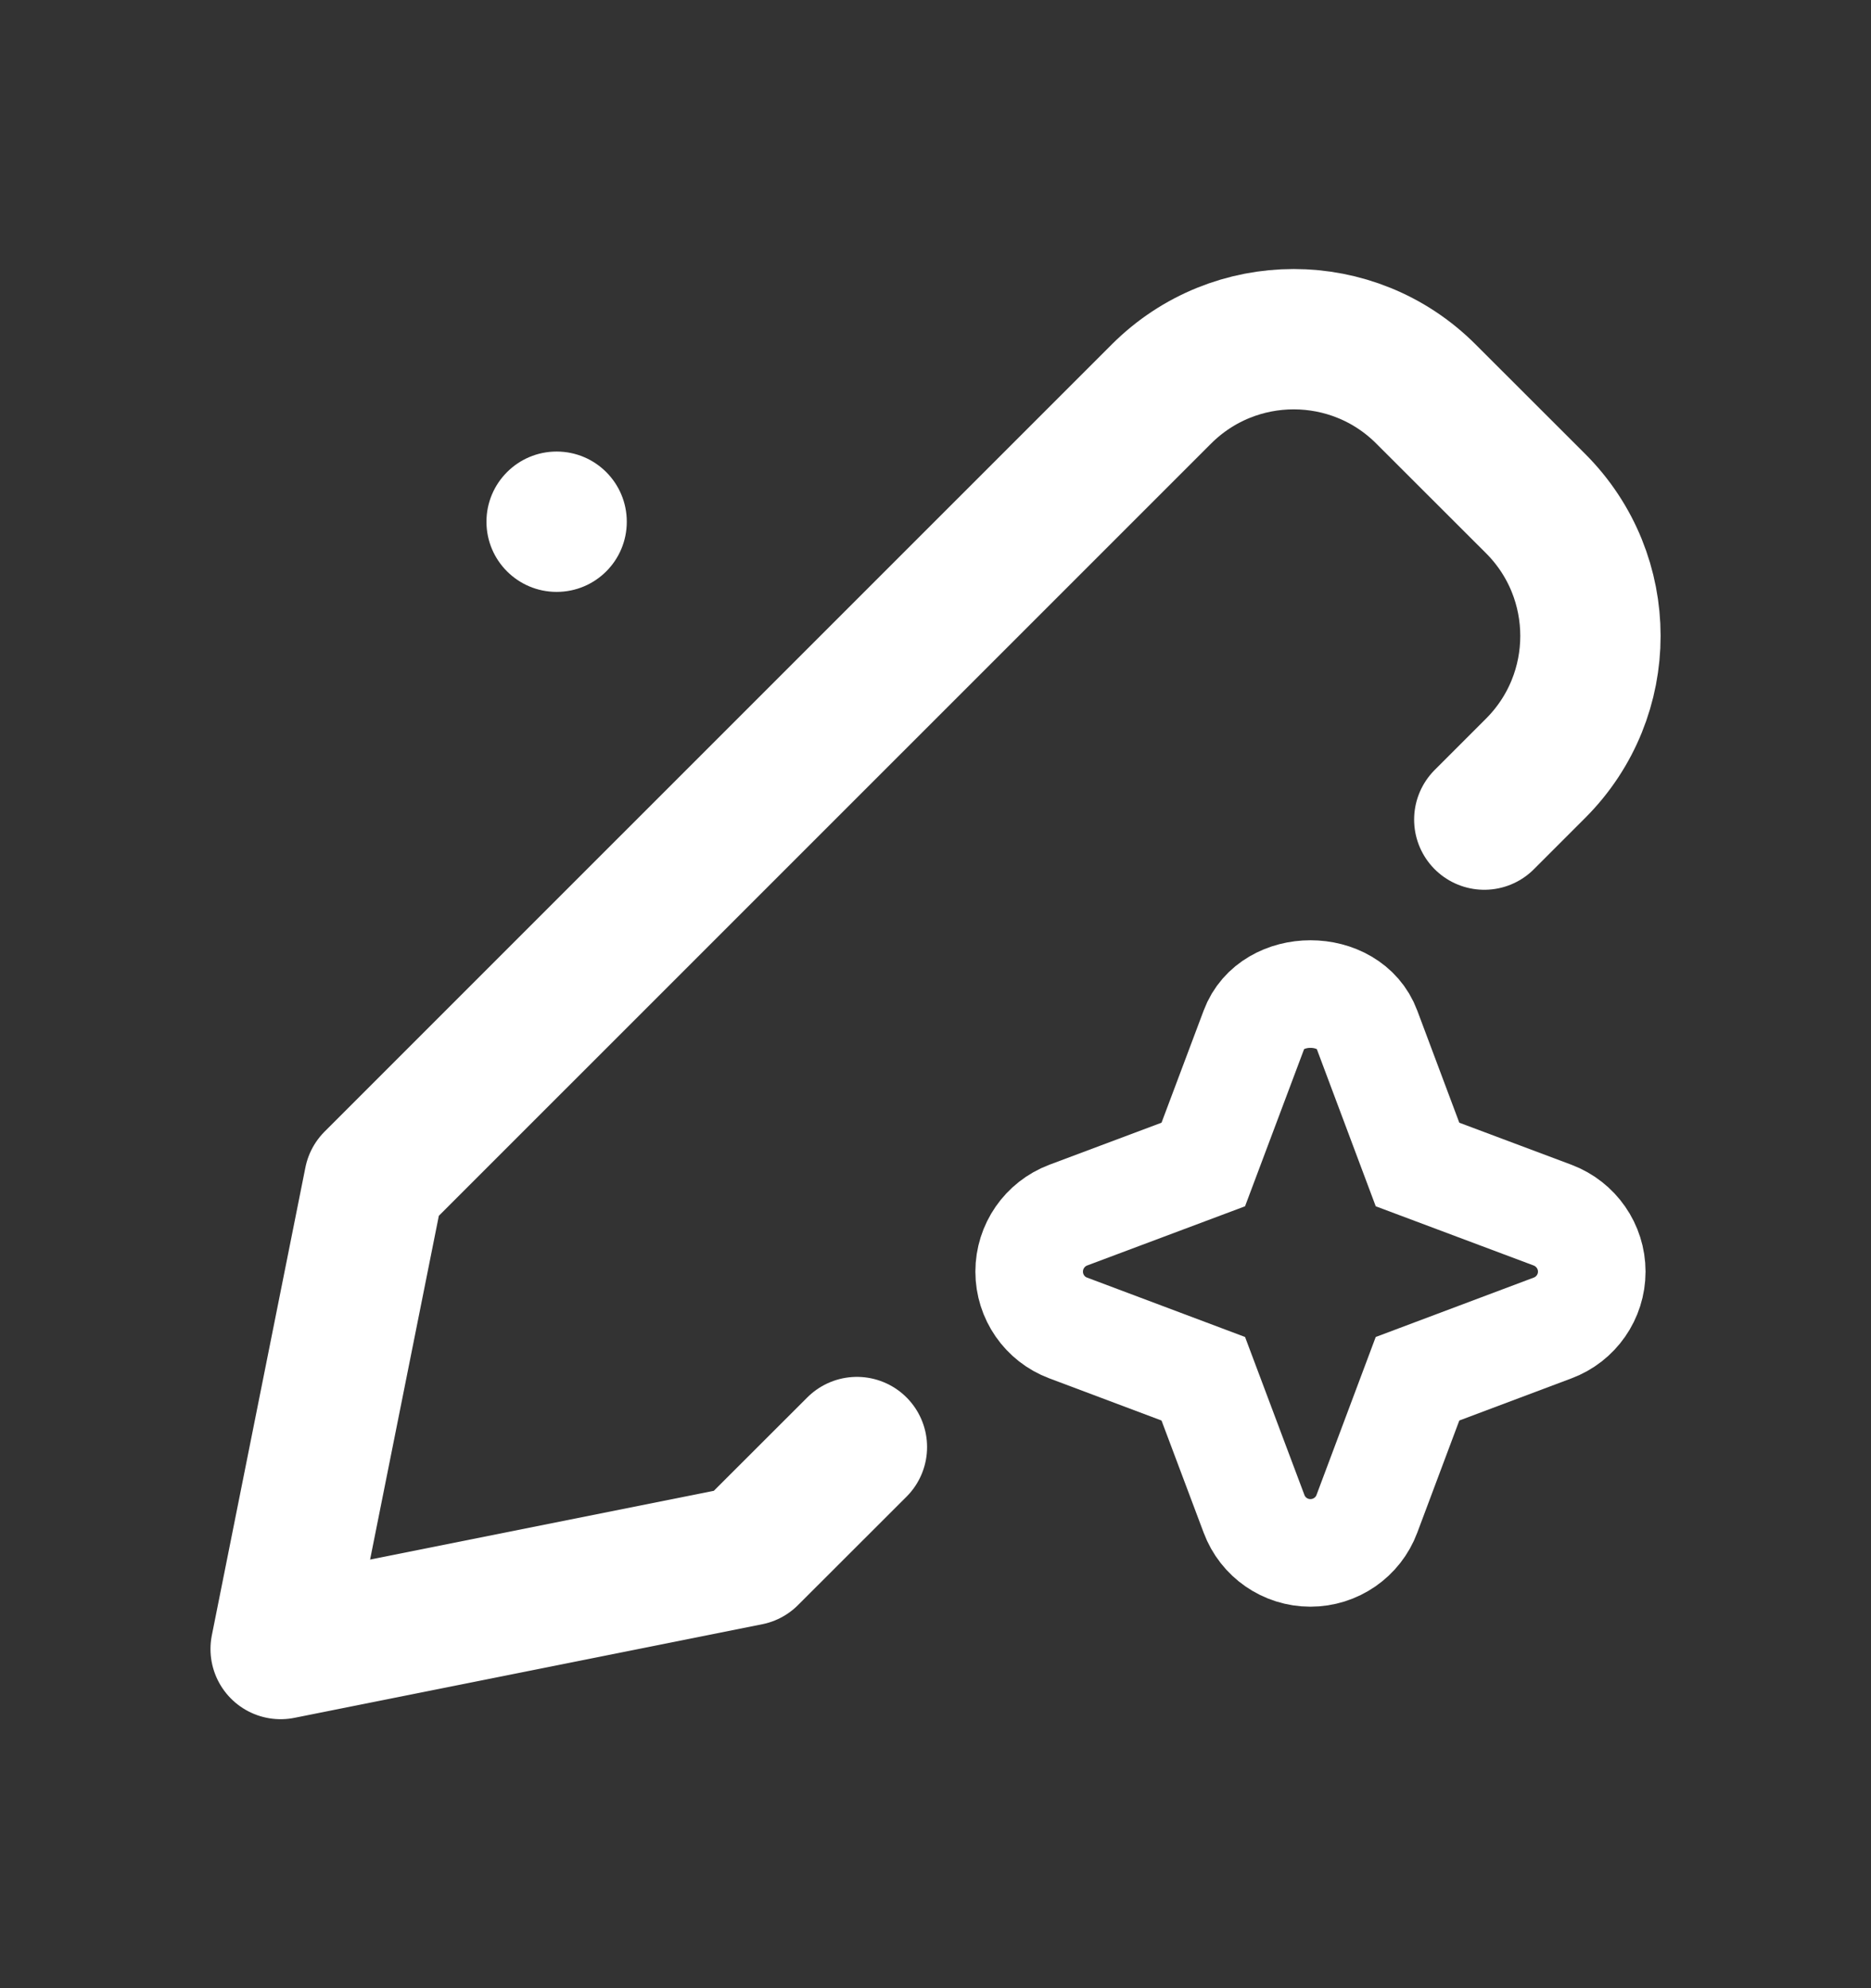<svg width="16" height="17" viewBox="0 0 16 17" fill="none" xmlns="http://www.w3.org/2000/svg">
<rect x="0" y="0" width="16" height="17" fill="#333333" stroke="none"/>
<path d="M12.693 7.008L13.132 6.569C13.757 5.944 13.757 4.931 13.132 4.306L12.194 3.369C11.57 2.744 10.557 2.744 9.932 3.369L3.2 10.1L2.4 14.1L6.4 13.3L7.328 12.373" stroke="white" stroke-width="1.2" stroke-linecap="round" stroke-linejoin="round"/>
<path d="M4.76 5.061C5.092 5.061 5.36 4.793 5.36 4.461C5.36 4.13 5.092 3.861 4.76 3.861C4.429 3.861 4.16 4.13 4.16 4.461C4.16 4.793 4.429 5.061 4.76 5.061Z" fill="white"/>
<path d="M13.277 10.39L12.122 9.957L11.689 8.802C11.539 8.399 10.874 8.399 10.724 8.802L10.29 9.957L9.135 10.39C8.934 10.466 8.801 10.658 8.801 10.873C8.801 11.088 8.934 11.28 9.135 11.355L10.29 11.789L10.724 12.944C10.799 13.145 10.991 13.278 11.206 13.278C11.421 13.278 11.614 13.145 11.689 12.944L12.122 11.789L13.277 11.355C13.478 11.28 13.612 11.088 13.612 10.873C13.612 10.658 13.478 10.466 13.277 10.39Z" stroke="white" stroke-width="0.92"/>
</svg>
